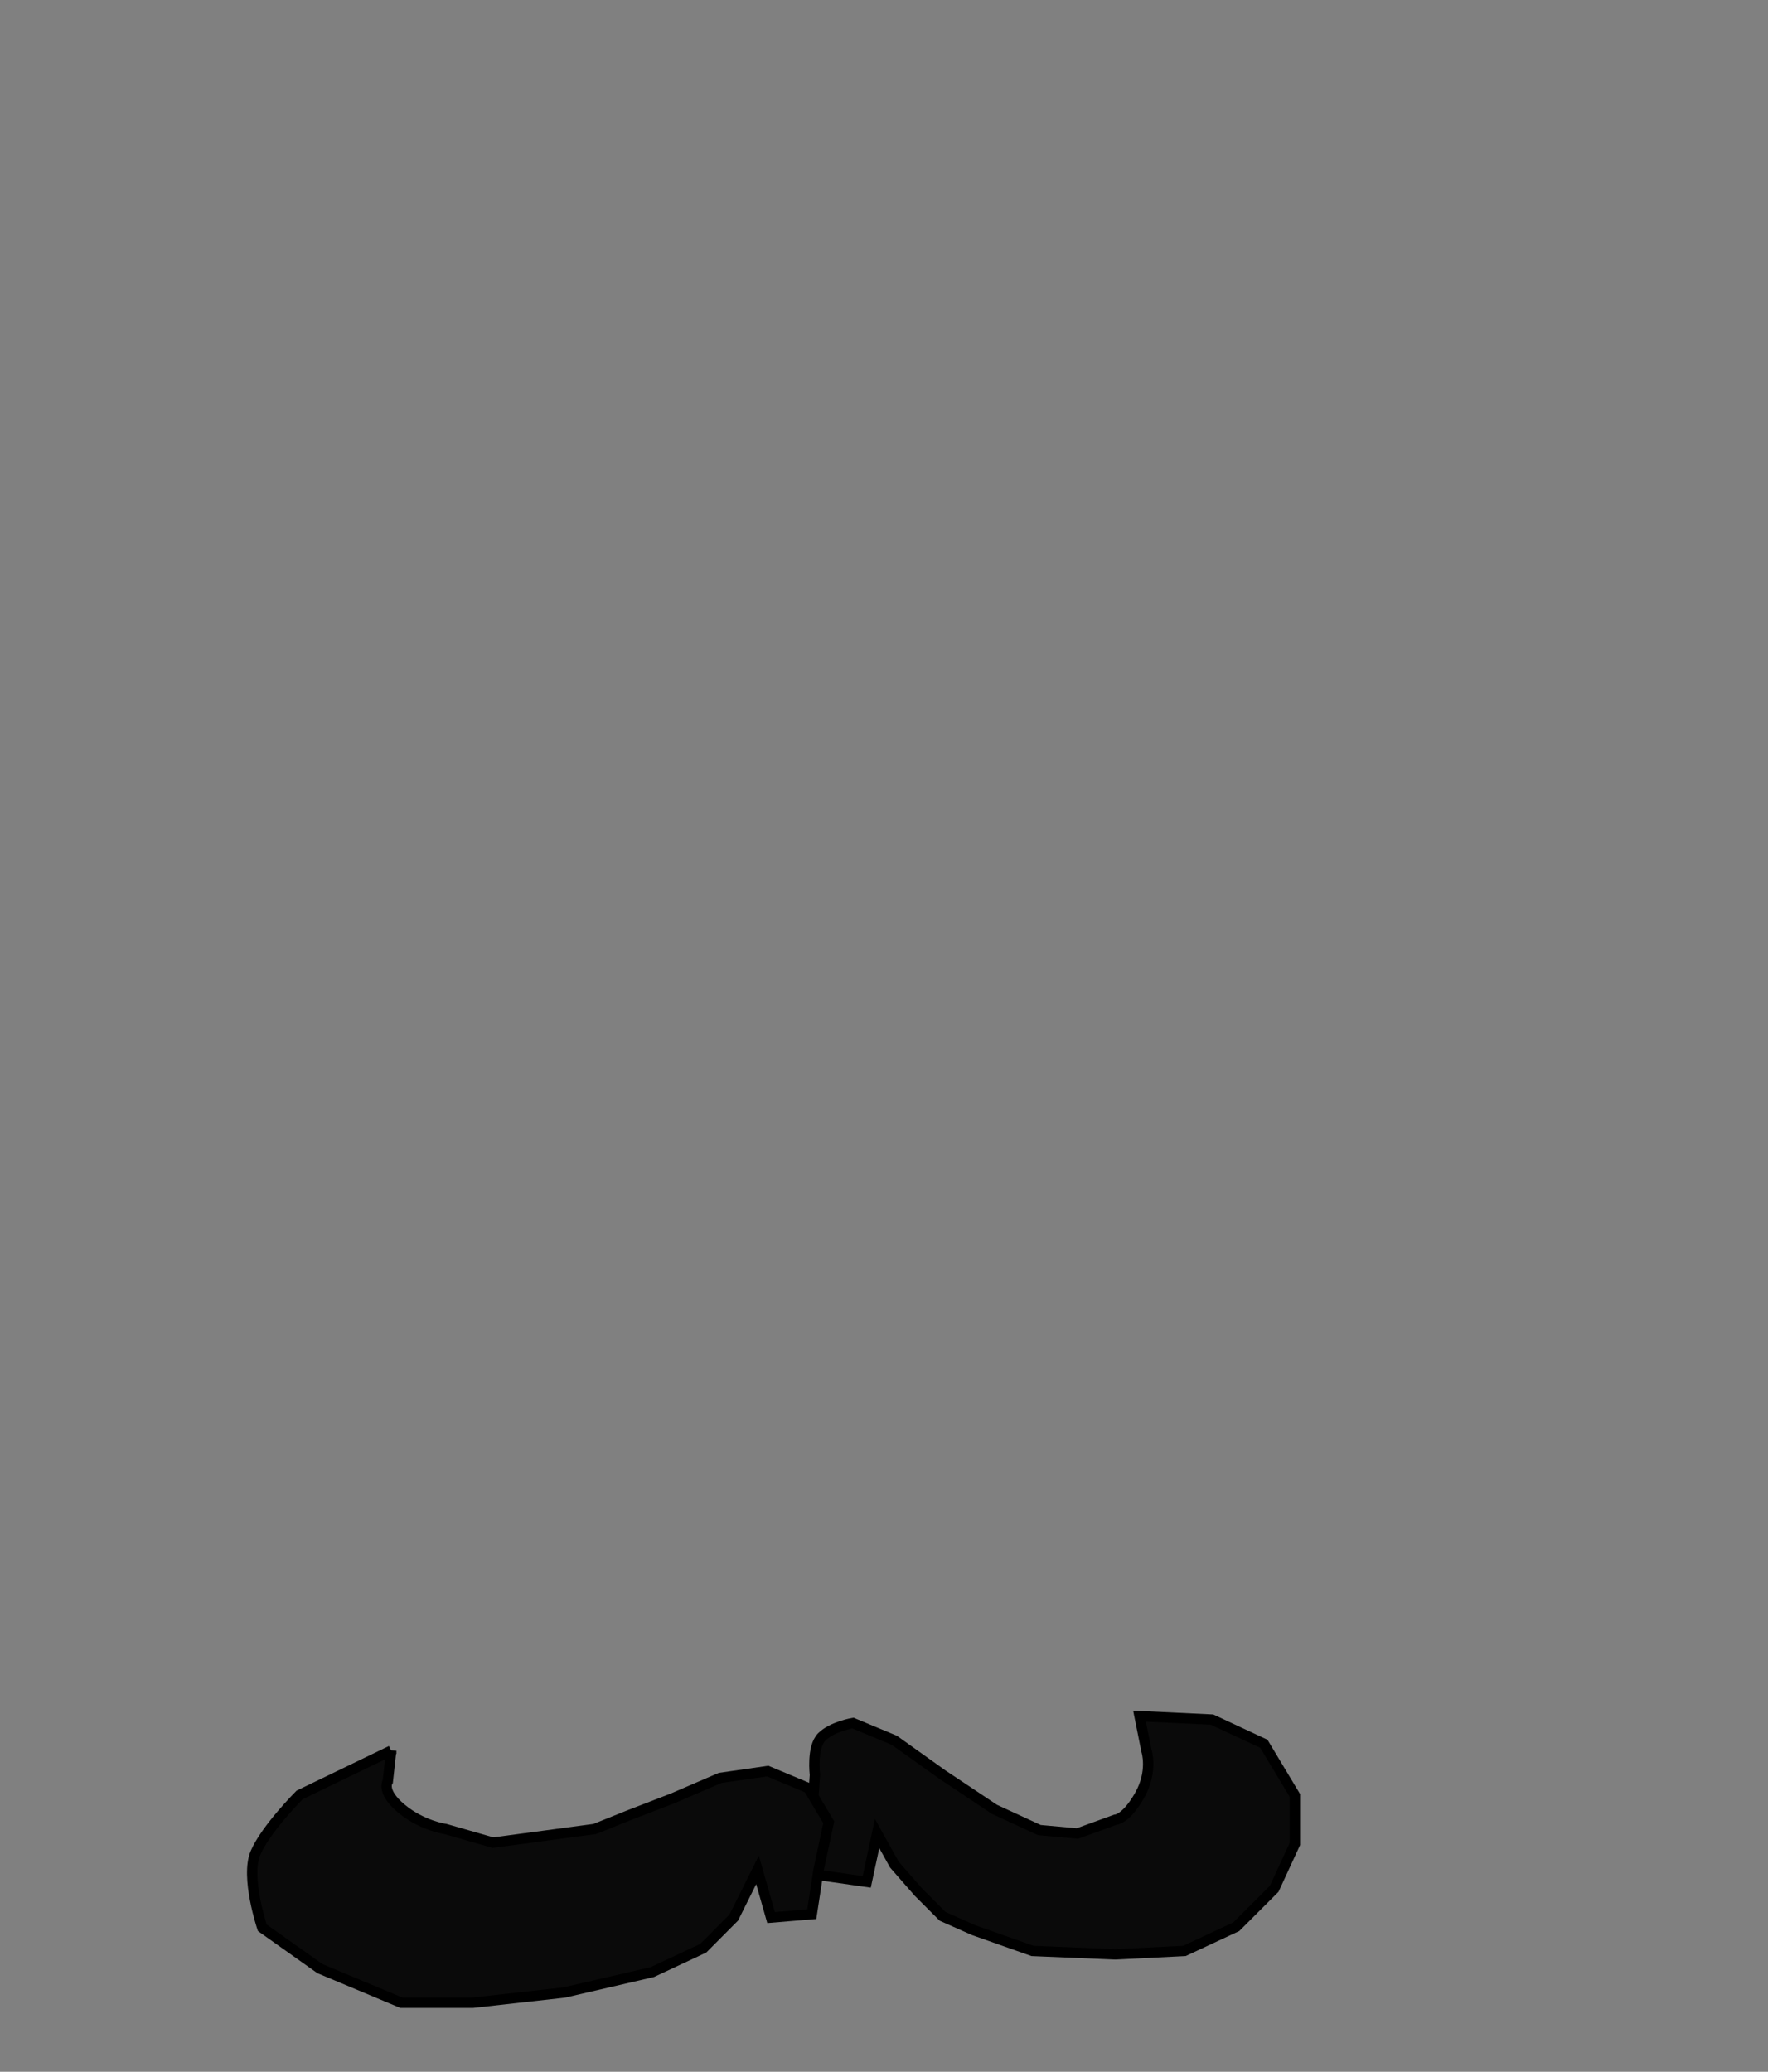 <?xml version="1.0"?><svg width="512" height="600" xmlns="http://www.w3.org/2000/svg">
 <rect width="100%" height="100%" fill="#808080" stroke="none"/>
 <!-- Created with SVG-edit - http://svg-edit.googlecode.com/ -->
 <title/>
 <g>
  <title>Layer 1</title>
  <ellipse id="svg_71" cy="336" cx="64" stroke-linecap="null" stroke-linejoin="null" stroke-dasharray="null" stroke-width="3" stroke="#ffffff" fill="none"/>
  <ellipse id="svg_72" cy="362" cx="304" stroke-linecap="null" stroke-linejoin="null" stroke-dasharray="null" stroke-width="3" stroke="#ffffff" fill="none"/>
  <ellipse id="svg_73" cy="362" cx="304" stroke-linecap="null" stroke-linejoin="null" stroke-dasharray="null" stroke-width="3" stroke="#ffffff" fill="none"/>
  <ellipse id="svg_74" cy="363" cx="306" stroke-linecap="null" stroke-linejoin="null" stroke-dasharray="null" stroke-width="3" stroke="#ffffff" fill="none"/>
  <ellipse id="svg_75" cy="359" cx="304" stroke-linecap="null" stroke-linejoin="null" stroke-dasharray="null" stroke-width="3" stroke="#ffffff" fill="none"/>
  <path id="svg_94" d="m330,497c0,0 2,10 2,10c0,0 2,6 -2,13c-4,7 -7,7 -7,7c0,0 -11,4 -11,4c0,0 -11,-1 -11,-1c0,0 -13,-6 -13,-6c0,0 -15,-10 -15,-10c0,0 -14,-10 -14,-10c0,0 -12,-5 -12,-5c0,0 -6,1 -9,4c-3,3 -2,11 -2,11c0,0 -1,14 -1,14c0,0 1,8 1,8c0,0 1,7 1,7c0,0 14,2 14,2c0,0 3,-14 3,-14c0,0 5,9 5,9c0,0 7,8 7,8c0,0 7,7 7,7c0,0 9,4 9,4c0,0 17,6 17,6c0,0 24,1 24,1c0,0 20,-1 20,-1c0,0 15,-7 15,-7c0,0 11,-11 11,-11c0,0 6,-13 6,-13c0,0 0,-14 0,-14c0,0 -9,-15 -9,-15c0,0 -15,-7 -15,-7c0,0 -21,-1 -21,-1z" stroke-linecap="null" stroke-linejoin="null" stroke-dasharray="null" stroke-width="3" stroke="#000000" fill="#0a0a0a"/>
  <path id="svg_92" d="m113.29,507c0,0 -0.982,8.878 -0.982,8.878c0,0 -2.071,2.892 3.929,7.892c6,5 12.769,5.919 12.769,5.919c0,0 13.751,3.946 13.751,3.946c0,0 14.734,-1.973 14.734,-1.973c0,0 14.734,-1.973 14.734,-1.973c0,0 9.822,-3.946 9.822,-3.946c0,0 12.77,-4.932 12.77,-4.932c0,0 13.751,-5.919 13.751,-5.919c0,0 13.752,-1.973 13.752,-1.973c0,0 11.787,4.932 11.787,4.932c0,0 5.893,9.865 5.893,9.865c0,0 -2.947,13.811 -2.947,13.811c0,0 -1.964,12.824 -1.964,12.824c0,0 -11.787,0.987 -11.787,0.987c0,0 -3.929,-13.811 -3.929,-13.811c0,0 -6.876,13.811 -6.876,13.811c0,0 -8.84,8.878 -8.84,8.878c0,0 -14.734,6.906 -14.734,6.906c0,0 -25.538,5.919 -25.538,5.919c0,0 -26.521,2.959 -26.521,2.959c0,0 -20.627,0 -20.627,0c0,0 -23.574,-9.865 -23.574,-9.865c0,0 -16.698,-11.838 -16.698,-11.838c0,0 -4.965,-14.702 -1.964,-21.702c3,-7 12.769,-16.771 12.769,-16.771c0,0 26.521,-12.824 26.521,-12.824z" stroke-linecap="null" stroke-linejoin="null" stroke-dasharray="null" stroke-width="3" stroke="#000000" fill="#0a0a0a"/>
 </g>
</svg>